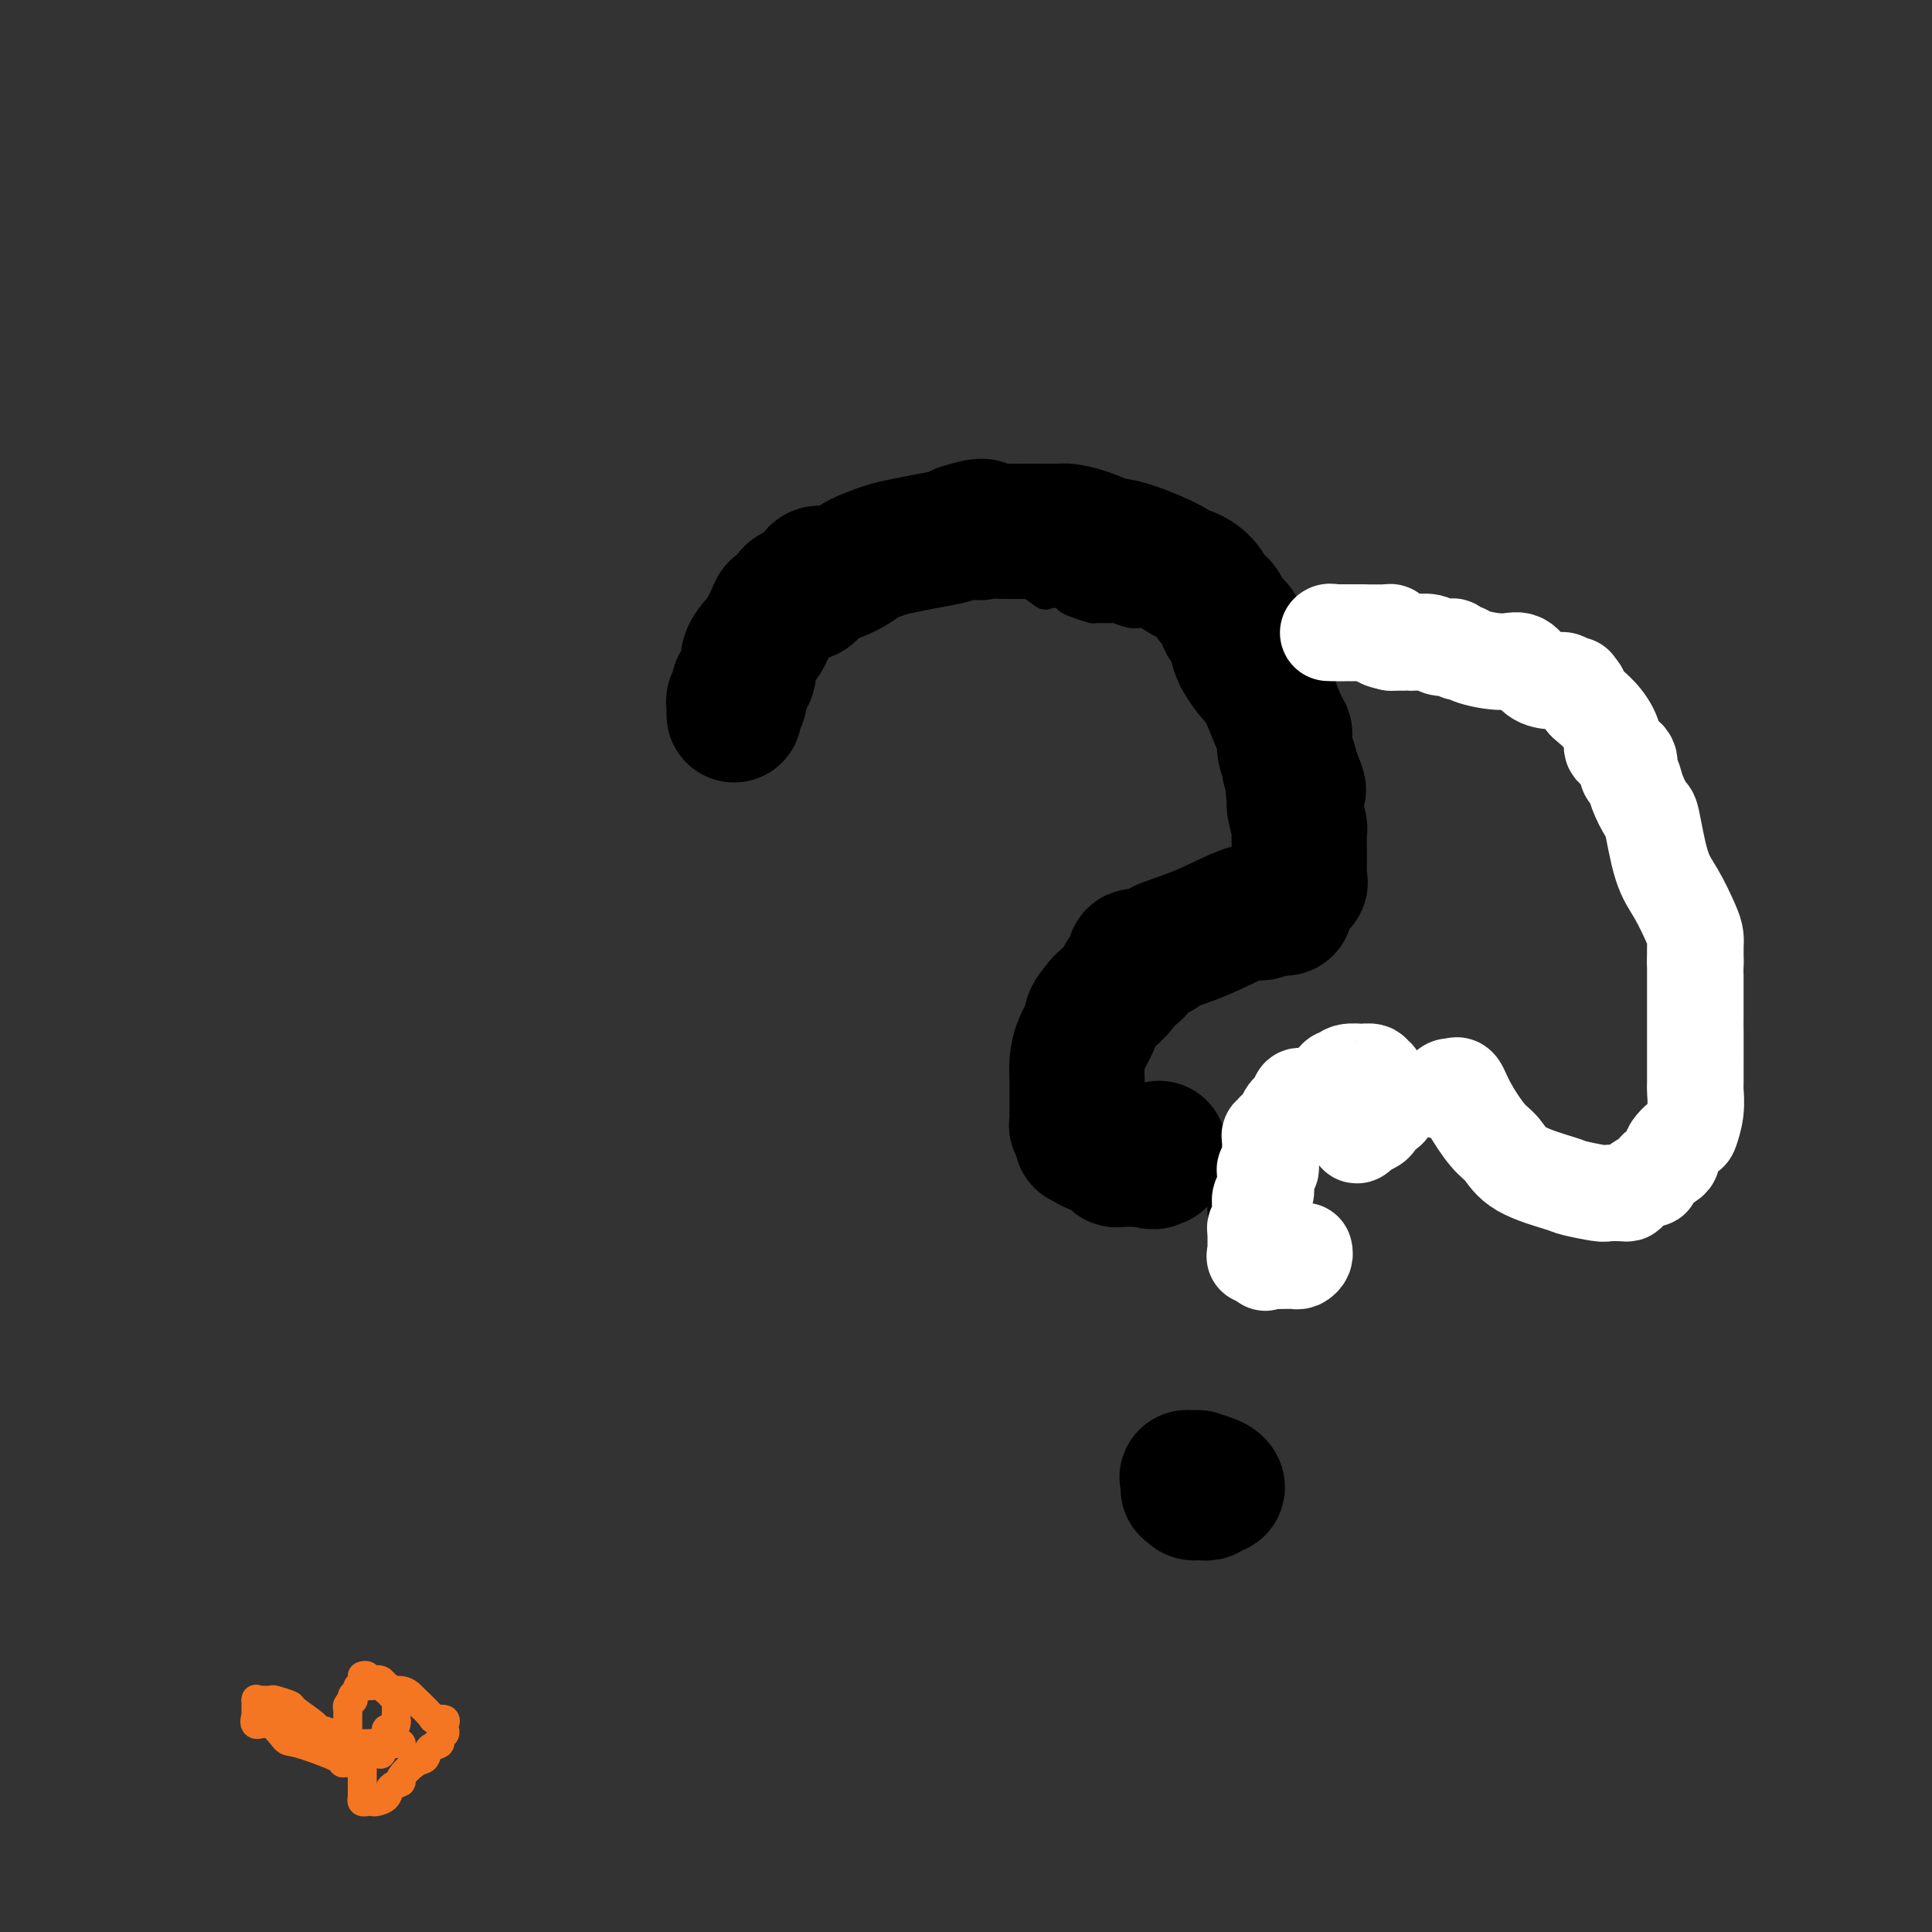 <svg viewBox='0 0 400 400' version='1.1' xmlns='http://www.w3.org/2000/svg' xmlns:xlink='http://www.w3.org/1999/xlink'><rect x="0" y="0" width="400" height="400" fill="#333333" stroke="none"/><g fill='none' stroke='#000000' stroke-width='6' stroke-linecap='round' stroke-linejoin='round'><path d='M156,145c0.002,-0.335 0.004,-0.669 0,-1c-0.004,-0.331 -0.012,-0.658 0,-1c0.012,-0.342 0.046,-0.697 0,-1c-0.046,-0.303 -0.172,-0.553 0,-1c0.172,-0.447 0.643,-1.090 1,-2c0.357,-0.910 0.601,-2.088 1,-3c0.399,-0.912 0.952,-1.560 1,-2c0.048,-0.440 -0.411,-0.673 0,-1c0.411,-0.327 1.692,-0.750 2,-1c0.308,-0.250 -0.355,-0.328 0,-1c0.355,-0.672 1.729,-1.940 3,-3c1.271,-1.060 2.437,-1.913 3,-2c0.563,-0.087 0.521,0.591 1,0c0.479,-0.591 1.478,-2.449 2,-3c0.522,-0.551 0.566,0.207 1,0c0.434,-0.207 1.257,-1.380 2,-2c0.743,-0.620 1.407,-0.688 2,-1c0.593,-0.312 1.115,-0.868 2,-1c0.885,-0.132 2.135,0.161 3,0c0.865,-0.161 1.346,-0.775 2,-1c0.654,-0.225 1.480,-0.060 2,0c0.520,0.060 0.735,0.016 1,0c0.265,-0.016 0.579,-0.004 1,0c0.421,0.004 0.947,0.001 2,0c1.053,-0.001 2.633,-0.000 3,0c0.367,0.000 -0.478,0.000 0,0c0.478,-0.000 2.279,-0.000 3,0c0.721,0.000 0.360,0.000 0,0'/><path d='M194,118c4.856,-0.550 4.996,0.575 6,1c1.004,0.425 2.872,0.150 4,0c1.128,-0.150 1.515,-0.176 2,0c0.485,0.176 1.070,0.555 2,1c0.930,0.445 2.207,0.956 3,1c0.793,0.044 1.101,-0.377 2,0c0.899,0.377 2.389,1.554 3,2c0.611,0.446 0.343,0.162 1,0c0.657,-0.162 2.240,-0.201 3,0c0.760,0.201 0.698,0.643 1,1c0.302,0.357 0.968,0.631 2,1c1.032,0.369 2.430,0.835 3,1c0.570,0.165 0.312,0.030 1,0c0.688,-0.030 2.323,0.045 3,0c0.677,-0.045 0.395,-0.209 1,0c0.605,0.209 2.098,0.791 3,1c0.902,0.209 1.212,0.046 2,0c0.788,-0.046 2.054,0.026 3,0c0.946,-0.026 1.571,-0.150 2,0c0.429,0.150 0.660,0.575 2,1c1.340,0.425 3.787,0.850 5,1c1.213,0.150 1.192,0.026 2,0c0.808,-0.026 2.443,0.044 3,0c0.557,-0.044 0.035,-0.204 0,0c-0.035,0.204 0.419,0.773 1,1c0.581,0.227 1.291,0.114 2,0'/><path d='M256,130c9.499,1.876 2.248,0.568 0,0c-2.248,-0.568 0.509,-0.394 5,0c4.491,0.394 10.717,1.009 16,2c5.283,0.991 9.624,2.359 12,3c2.376,0.641 2.786,0.554 5,1c2.214,0.446 6.232,1.425 8,2c1.768,0.575 1.288,0.746 2,1c0.712,0.254 2.617,0.589 4,1c1.383,0.411 2.243,0.896 3,1c0.757,0.104 1.411,-0.175 2,0c0.589,0.175 1.113,0.803 2,1c0.887,0.197 2.137,-0.038 3,0c0.863,0.038 1.340,0.349 2,1c0.660,0.651 1.504,1.642 2,2c0.496,0.358 0.643,0.084 1,0c0.357,-0.084 0.923,0.024 1,0c0.077,-0.024 -0.334,-0.179 0,0c0.334,0.179 1.413,0.690 2,1c0.587,0.310 0.682,0.417 1,1c0.318,0.583 0.860,1.643 1,2c0.140,0.357 -0.121,0.011 0,0c0.121,-0.011 0.624,0.312 1,1c0.376,0.688 0.625,1.742 1,2c0.375,0.258 0.877,-0.279 1,0c0.123,0.279 -0.133,1.373 0,2c0.133,0.627 0.654,0.787 1,1c0.346,0.213 0.516,0.481 1,1c0.484,0.519 1.281,1.291 2,2c0.719,0.709 1.359,1.354 2,2'/><path d='M337,160c1.648,2.611 0.269,2.139 0,2c-0.269,-0.139 0.573,0.057 1,0c0.427,-0.057 0.439,-0.365 1,0c0.561,0.365 1.670,1.404 2,2c0.330,0.596 -0.119,0.749 0,1c0.119,0.251 0.805,0.601 1,1c0.195,0.399 -0.103,0.846 0,1c0.103,0.154 0.606,0.013 1,0c0.394,-0.013 0.679,0.100 1,1c0.321,0.900 0.678,2.585 1,3c0.322,0.415 0.609,-0.441 1,0c0.391,0.441 0.888,2.178 1,3c0.112,0.822 -0.160,0.730 0,1c0.160,0.270 0.750,0.903 1,1c0.250,0.097 0.158,-0.341 0,0c-0.158,0.341 -0.383,1.461 0,2c0.383,0.539 1.372,0.495 2,1c0.628,0.505 0.894,1.557 1,2c0.106,0.443 0.052,0.275 0,1c-0.052,0.725 -0.101,2.341 0,3c0.101,0.659 0.352,0.362 1,1c0.648,0.638 1.694,2.213 2,3c0.306,0.787 -0.129,0.786 0,1c0.129,0.214 0.823,0.642 1,1c0.177,0.358 -0.163,0.646 0,1c0.163,0.354 0.828,0.774 1,1c0.172,0.226 -0.150,0.256 0,1c0.150,0.744 0.771,2.200 1,3c0.229,0.800 0.065,0.943 0,1c-0.065,0.057 -0.033,0.029 0,0'/><path d='M357,198c0.868,3.018 0.036,2.062 0,2c-0.036,-0.062 0.722,0.771 1,1c0.278,0.229 0.074,-0.147 0,0c-0.074,0.147 -0.020,0.817 0,1c0.020,0.183 0.005,-0.121 0,0c-0.005,0.121 -0.001,0.666 0,1c0.001,0.334 0.000,0.456 0,1c-0.000,0.544 -0.000,1.509 0,2c0.000,0.491 -0.000,0.509 0,1c0.000,0.491 0.000,1.454 0,2c-0.000,0.546 -0.002,0.676 0,1c0.002,0.324 0.007,0.841 0,1c-0.007,0.159 -0.025,-0.040 0,0c0.025,0.040 0.094,0.319 0,2c-0.094,1.681 -0.350,4.765 -1,7c-0.650,2.235 -1.693,3.620 -2,4c-0.307,0.380 0.120,-0.246 0,0c-0.120,0.246 -0.789,1.363 -1,2c-0.211,0.637 0.035,0.793 0,1c-0.035,0.207 -0.352,0.465 -1,1c-0.648,0.535 -1.627,1.347 -2,2c-0.373,0.653 -0.141,1.145 -1,2c-0.859,0.855 -2.809,2.072 -4,3c-1.191,0.928 -1.622,1.568 -2,2c-0.378,0.432 -0.702,0.655 -1,1c-0.298,0.345 -0.571,0.810 -1,1c-0.429,0.190 -1.016,0.103 -1,0c0.016,-0.103 0.633,-0.224 0,0c-0.633,0.224 -2.517,0.791 -3,1c-0.483,0.209 0.433,0.060 -1,0c-1.433,-0.060 -5.217,-0.030 -9,0'/><path d='M328,240c-2.986,0.152 -3.451,0.031 -4,0c-0.549,-0.031 -1.183,0.028 -2,0c-0.817,-0.028 -1.817,-0.144 -2,0c-0.183,0.144 0.450,0.548 -1,0c-1.450,-0.548 -4.983,-2.048 -7,-3c-2.017,-0.952 -2.517,-1.356 -4,-2c-1.483,-0.644 -3.950,-1.530 -5,-2c-1.050,-0.470 -0.685,-0.526 -2,-1c-1.315,-0.474 -4.311,-1.366 -6,-2c-1.689,-0.634 -2.072,-1.011 -3,-1c-0.928,0.011 -2.403,0.409 -3,0c-0.597,-0.409 -0.317,-1.626 -1,-2c-0.683,-0.374 -2.328,0.096 -3,0c-0.672,-0.096 -0.369,-0.758 -1,-1c-0.631,-0.242 -2.195,-0.066 -3,0c-0.805,0.066 -0.850,0.021 -1,0c-0.150,-0.021 -0.406,-0.017 -1,0c-0.594,0.017 -1.528,0.046 -2,0c-0.472,-0.046 -0.483,-0.166 -1,0c-0.517,0.166 -1.541,0.617 -2,1c-0.459,0.383 -0.355,0.697 -1,1c-0.645,0.303 -2.041,0.593 -3,1c-0.959,0.407 -1.482,0.931 -2,1c-0.518,0.069 -1.033,-0.315 -2,0c-0.967,0.315 -2.388,1.331 -3,2c-0.612,0.669 -0.415,0.991 -1,1c-0.585,0.009 -1.951,-0.297 -3,0c-1.049,0.297 -1.783,1.195 -2,2c-0.217,0.805 0.081,1.516 0,2c-0.081,0.484 -0.540,0.742 -1,1'/><path d='M256,238c-0.646,1.178 -0.762,1.624 -1,2c-0.238,0.376 -0.600,0.684 -1,1c-0.400,0.316 -0.839,0.640 -1,1c-0.161,0.360 -0.044,0.755 0,1c0.044,0.245 0.013,0.341 0,1c-0.013,0.659 -0.010,1.882 0,2c0.010,0.118 0.027,-0.868 0,0c-0.027,0.868 -0.099,3.589 0,5c0.099,1.411 0.368,1.510 1,2c0.632,0.490 1.626,1.370 2,2c0.374,0.630 0.126,1.010 0,1c-0.126,-0.010 -0.132,-0.409 0,0c0.132,0.409 0.400,1.626 1,2c0.600,0.374 1.532,-0.096 2,0c0.468,0.096 0.472,0.757 1,1c0.528,0.243 1.579,0.070 2,0c0.421,-0.070 0.210,-0.035 0,0'/><path d='M256,307c0.091,0.032 0.183,0.064 0,0c-0.183,-0.064 -0.639,-0.225 -1,0c-0.361,0.225 -0.626,0.834 -1,1c-0.374,0.166 -0.858,-0.113 -1,0c-0.142,0.113 0.057,0.618 0,1c-0.057,0.382 -0.371,0.640 0,1c0.371,0.360 1.427,0.821 2,1c0.573,0.179 0.662,0.076 1,0c0.338,-0.076 0.926,-0.123 1,0c0.074,0.123 -0.365,0.418 0,0c0.365,-0.418 1.533,-1.548 2,-2c0.467,-0.452 0.234,-0.226 0,0'/></g>
<g fill='none' stroke='#F47623' stroke-width='6' stroke-linecap='round' stroke-linejoin='round'><path d='M69,361c-0.091,-0.338 -0.183,-0.675 0,-1c0.183,-0.325 0.640,-0.636 0,-1c-0.640,-0.364 -2.379,-0.781 -3,-1c-0.621,-0.219 -0.126,-0.241 -1,-1c-0.874,-0.759 -3.116,-2.256 -4,-3c-0.884,-0.744 -0.409,-0.735 -1,-1c-0.591,-0.265 -2.250,-0.802 -3,-1c-0.750,-0.198 -0.593,-0.055 -1,0c-0.407,0.055 -1.377,0.022 -2,0c-0.623,-0.022 -0.899,-0.035 -1,0c-0.101,0.035 -0.026,0.116 0,0c0.026,-0.116 0.005,-0.429 0,0c-0.005,0.429 0.007,1.601 0,2c-0.007,0.399 -0.034,0.027 0,0c0.034,-0.027 0.128,0.291 0,1c-0.128,0.709 -0.477,1.808 0,2c0.477,0.192 1.782,-0.523 3,0c1.218,0.523 2.351,2.283 3,3c0.649,0.717 0.815,0.391 3,1c2.185,0.609 6.389,2.152 8,3c1.611,0.848 0.628,1.001 1,1c0.372,-0.001 2.100,-0.155 3,0c0.900,0.155 0.973,0.619 1,1c0.027,0.381 0.007,0.679 0,1c-0.007,0.321 -0.002,0.663 0,1c0.002,0.337 0.001,0.668 0,1c-0.001,0.332 -0.000,0.666 0,1'/><path d='M75,370c0.151,0.956 0.030,0.844 0,1c-0.030,0.156 0.032,0.578 0,1c-0.032,0.422 -0.159,0.843 0,1c0.159,0.157 0.605,0.050 1,0c0.395,-0.050 0.741,-0.041 1,0c0.259,0.041 0.431,0.115 1,0c0.569,-0.115 1.535,-0.420 2,-1c0.465,-0.580 0.429,-1.436 1,-2c0.571,-0.564 1.748,-0.837 2,-1c0.252,-0.163 -0.422,-0.215 0,-1c0.422,-0.785 1.940,-2.304 3,-3c1.060,-0.696 1.661,-0.568 2,-1c0.339,-0.432 0.417,-1.425 1,-2c0.583,-0.575 1.672,-0.731 2,-1c0.328,-0.269 -0.106,-0.650 0,-1c0.106,-0.350 0.753,-0.668 1,-1c0.247,-0.332 0.093,-0.678 0,-1c-0.093,-0.322 -0.127,-0.619 0,-1c0.127,-0.381 0.413,-0.847 0,-1c-0.413,-0.153 -1.527,0.008 -2,0c-0.473,-0.008 -0.307,-0.183 -1,-1c-0.693,-0.817 -2.246,-2.275 -3,-3c-0.754,-0.725 -0.710,-0.716 -1,-1c-0.290,-0.284 -0.914,-0.861 -2,-1c-1.086,-0.139 -2.634,0.159 -3,0c-0.366,-0.159 0.448,-0.775 0,-1c-0.448,-0.225 -2.159,-0.061 -3,0c-0.841,0.061 -0.812,0.017 -1,0c-0.188,-0.017 -0.594,-0.009 -1,0'/><path d='M75,349c-1.405,0.028 -0.916,0.599 -1,1c-0.084,0.401 -0.740,0.632 -1,1c-0.260,0.368 -0.122,0.872 0,1c0.122,0.128 0.229,-0.119 0,0c-0.229,0.119 -0.793,0.606 -1,1c-0.207,0.394 -0.055,0.697 0,1c0.055,0.303 0.015,0.606 0,1c-0.015,0.394 -0.004,0.879 0,1c0.004,0.121 0.001,-0.123 0,0c-0.001,0.123 -0.001,0.611 0,1c0.001,0.389 0.003,0.679 0,1c-0.003,0.321 -0.011,0.675 0,1c0.011,0.325 0.041,0.623 0,1c-0.041,0.377 -0.154,0.833 0,1c0.154,0.167 0.576,0.045 1,0c0.424,-0.045 0.849,-0.012 1,0c0.151,0.012 0.029,0.003 1,0c0.971,-0.003 3.034,-0.001 4,0c0.966,0.001 0.833,0.000 1,0c0.167,-0.000 0.634,-0.000 1,0c0.366,0.000 0.632,0.000 1,0c0.368,-0.000 0.838,-0.000 1,0c0.162,0.000 0.017,0.000 0,0c-0.017,-0.000 0.093,-0.000 0,0c-0.093,0.000 -0.390,0.000 -1,0c-0.610,-0.000 -1.535,-0.000 -2,0c-0.465,0.000 -0.471,0.000 -1,0c-0.529,-0.000 -1.580,-0.000 -2,0c-0.420,0.000 -0.210,0.000 0,0'/><path d='M77,361c-0.762,0.163 -0.167,0.572 0,1c0.167,0.428 -0.095,0.876 0,1c0.095,0.124 0.547,-0.074 1,0c0.453,0.074 0.906,0.422 1,0c0.094,-0.422 -0.171,-1.615 0,-2c0.171,-0.385 0.777,0.036 1,0c0.223,-0.036 0.063,-0.531 0,-1c-0.063,-0.469 -0.027,-0.913 0,-1c0.027,-0.087 0.046,0.182 0,0c-0.046,-0.182 -0.156,-0.815 0,-1c0.156,-0.185 0.578,0.079 1,0c0.422,-0.079 0.843,-0.501 1,-1c0.157,-0.499 0.050,-1.073 0,-1c-0.050,0.073 -0.045,0.795 0,0c0.045,-0.795 0.128,-3.107 0,-4c-0.128,-0.893 -0.469,-0.369 -1,-1c-0.531,-0.631 -1.253,-2.418 -2,-3c-0.747,-0.582 -1.520,0.040 -2,0c-0.480,-0.040 -0.668,-0.741 -1,-1c-0.332,-0.259 -0.809,-0.074 -1,0c-0.191,0.074 -0.095,0.037 0,0'/></g>
<g fill='none' stroke='#000000' stroke-width='28' stroke-linecap='round' stroke-linejoin='round'><path d='M152,148c-0.008,-0.344 -0.016,-0.687 0,-1c0.016,-0.313 0.056,-0.595 0,-1c-0.056,-0.405 -0.209,-0.934 0,-1c0.209,-0.066 0.778,0.331 1,0c0.222,-0.331 0.096,-1.389 0,-2c-0.096,-0.611 -0.163,-0.773 0,-1c0.163,-0.227 0.554,-0.518 1,-1c0.446,-0.482 0.946,-1.154 1,-2c0.054,-0.846 -0.336,-1.864 0,-3c0.336,-1.136 1.400,-2.390 2,-3c0.600,-0.610 0.737,-0.577 1,-1c0.263,-0.423 0.651,-1.302 1,-2c0.349,-0.698 0.660,-1.216 1,-2c0.340,-0.784 0.711,-1.832 1,-2c0.289,-0.168 0.496,0.546 1,0c0.504,-0.546 1.304,-2.353 2,-3c0.696,-0.647 1.286,-0.133 2,0c0.714,0.133 1.551,-0.115 2,-1c0.449,-0.885 0.508,-2.407 1,-3c0.492,-0.593 1.416,-0.257 2,0c0.584,0.257 0.830,0.434 2,0c1.170,-0.434 3.266,-1.478 4,-2c0.734,-0.522 0.105,-0.521 1,-1c0.895,-0.479 3.314,-1.438 5,-2c1.686,-0.562 2.637,-0.728 4,-1c1.363,-0.272 3.136,-0.650 5,-1c1.864,-0.350 3.818,-0.671 5,-1c1.182,-0.329 1.591,-0.664 2,-1'/><path d='M199,110c6.304,-2.011 4.565,-0.539 4,0c-0.565,0.539 0.044,0.145 1,0c0.956,-0.145 2.257,-0.039 4,0c1.743,0.039 3.927,0.012 5,0c1.073,-0.012 1.034,-0.010 2,0c0.966,0.010 2.936,0.027 4,0c1.064,-0.027 1.222,-0.097 2,0c0.778,0.097 2.176,0.361 4,1c1.824,0.639 4.076,1.654 5,2c0.924,0.346 0.522,0.025 1,0c0.478,-0.025 1.837,0.247 4,1c2.163,0.753 5.132,1.988 7,3c1.868,1.012 2.637,1.803 3,2c0.363,0.197 0.319,-0.199 1,0c0.681,0.199 2.085,0.993 3,2c0.915,1.007 1.340,2.225 2,3c0.660,0.775 1.554,1.106 2,2c0.446,0.894 0.444,2.353 1,3c0.556,0.647 1.671,0.484 2,1c0.329,0.516 -0.128,1.712 0,3c0.128,1.288 0.839,2.668 1,3c0.161,0.332 -0.230,-0.382 0,0c0.230,0.382 1.080,1.862 2,3c0.920,1.138 1.911,1.933 3,4c1.089,2.067 2.278,5.405 3,7c0.722,1.595 0.977,1.448 1,2c0.023,0.552 -0.186,1.802 0,3c0.186,1.198 0.767,2.342 1,3c0.233,0.658 0.116,0.829 0,1'/><path d='M267,159c3.007,6.679 1.524,4.376 1,4c-0.524,-0.376 -0.088,1.176 0,2c0.088,0.824 -0.173,0.922 0,2c0.173,1.078 0.778,3.137 1,4c0.222,0.863 0.059,0.529 0,1c-0.059,0.471 -0.014,1.746 0,3c0.014,1.254 -0.003,2.485 0,3c0.003,0.515 0.025,0.312 0,1c-0.025,0.688 -0.096,2.265 0,3c0.096,0.735 0.359,0.628 0,1c-0.359,0.372 -1.339,1.224 -2,2c-0.661,0.776 -1.003,1.475 -1,2c0.003,0.525 0.352,0.878 0,1c-0.352,0.122 -1.405,0.015 -2,0c-0.595,-0.015 -0.732,0.061 -1,0c-0.268,-0.061 -0.669,-0.258 -1,0c-0.331,0.258 -0.594,0.972 -1,1c-0.406,0.028 -0.956,-0.630 -3,0c-2.044,0.630 -5.581,2.547 -9,4c-3.419,1.453 -6.719,2.442 -8,3c-1.281,0.558 -0.543,0.685 -1,1c-0.457,0.315 -2.109,0.818 -3,1c-0.891,0.182 -1.021,0.041 -1,0c0.021,-0.041 0.195,0.016 0,0c-0.195,-0.016 -0.757,-0.105 -1,0c-0.243,0.105 -0.167,0.403 0,1c0.167,0.597 0.423,1.494 0,2c-0.423,0.506 -1.526,0.620 -2,1c-0.474,0.380 -0.320,1.025 -1,2c-0.680,0.975 -2.194,2.278 -3,3c-0.806,0.722 -0.903,0.861 -1,1'/><path d='M228,208c-1.873,2.218 -2.057,2.761 -2,3c0.057,0.239 0.355,0.172 0,1c-0.355,0.828 -1.363,2.549 -2,4c-0.637,1.451 -0.903,2.630 -1,4c-0.097,1.370 -0.026,2.931 0,4c0.026,1.069 0.007,1.647 0,2c-0.007,0.353 -0.002,0.481 0,1c0.002,0.519 -0.001,1.430 0,2c0.001,0.570 0.004,0.800 0,1c-0.004,0.200 -0.016,0.369 0,1c0.016,0.631 0.060,1.725 0,2c-0.060,0.275 -0.223,-0.267 0,0c0.223,0.267 0.831,1.344 1,2c0.169,0.656 -0.100,0.893 0,1c0.100,0.107 0.570,0.085 1,0c0.430,-0.085 0.822,-0.233 1,0c0.178,0.233 0.143,0.846 0,1c-0.143,0.154 -0.393,-0.151 0,0c0.393,0.151 1.430,0.757 2,1c0.570,0.243 0.674,0.121 1,0c0.326,-0.121 0.875,-0.243 1,0c0.125,0.243 -0.173,0.850 0,1c0.173,0.150 0.816,-0.156 1,0c0.184,0.156 -0.092,0.774 0,1c0.092,0.226 0.553,0.061 1,0c0.447,-0.061 0.879,-0.016 1,0c0.121,0.016 -0.071,0.004 0,0c0.071,-0.004 0.404,-0.001 1,0c0.596,0.001 1.456,0.000 2,0c0.544,-0.000 0.772,-0.000 1,0'/><path d='M237,240c2.558,1.051 1.954,0.179 2,0c0.046,-0.179 0.743,0.337 1,0c0.257,-0.337 0.073,-1.525 0,-2c-0.073,-0.475 -0.037,-0.238 0,0'/><path d='M247,308c-0.120,0.423 -0.239,0.847 0,1c0.239,0.153 0.837,0.037 1,0c0.163,-0.037 -0.110,0.005 0,0c0.110,-0.005 0.603,-0.057 1,0c0.397,0.057 0.697,0.222 1,0c0.303,-0.222 0.609,-0.830 1,-1c0.391,-0.170 0.868,0.098 1,0c0.132,-0.098 -0.080,-0.563 -1,-1c-0.920,-0.437 -2.548,-0.846 -3,-1c-0.452,-0.154 0.271,-0.052 0,0c-0.271,0.052 -1.537,0.053 -2,0c-0.463,-0.053 -0.124,-0.162 0,0c0.124,0.162 0.033,0.593 0,1c-0.033,0.407 -0.009,0.789 0,1c0.009,0.211 0.002,0.249 0,0c-0.002,-0.249 -0.001,-0.785 0,-1c0.001,-0.215 0.000,-0.107 0,0'/></g>
<g fill='none' stroke='#FFFFFF' stroke-width='20' stroke-linecap='round' stroke-linejoin='round'><path d='M288,229c-0.336,0.478 -0.672,0.955 -1,1c-0.328,0.045 -0.647,-0.343 -1,0c-0.353,0.343 -0.739,1.417 -1,2c-0.261,0.583 -0.396,0.676 -1,1c-0.604,0.324 -1.675,0.880 -2,1c-0.325,0.120 0.097,-0.195 0,0c-0.097,0.195 -0.712,0.899 -1,1c-0.288,0.101 -0.249,-0.401 0,-1c0.249,-0.599 0.708,-1.294 1,-2c0.292,-0.706 0.418,-1.421 1,-2c0.582,-0.579 1.621,-1.021 2,-2c0.379,-0.979 0.097,-2.496 0,-3c-0.097,-0.504 -0.010,0.005 0,0c0.010,-0.005 -0.058,-0.523 0,-1c0.058,-0.477 0.243,-0.912 0,-1c-0.243,-0.088 -0.913,0.172 -1,0c-0.087,-0.172 0.408,-0.774 0,-1c-0.408,-0.226 -1.720,-0.075 -2,0c-0.280,0.075 0.472,0.076 0,0c-0.472,-0.076 -2.169,-0.227 -3,0c-0.831,0.227 -0.797,0.831 -1,1c-0.203,0.169 -0.642,-0.099 -1,0c-0.358,0.099 -0.636,0.565 -1,1c-0.364,0.435 -0.816,0.837 -1,1c-0.184,0.163 -0.102,0.085 0,0c0.102,-0.085 0.223,-0.177 0,0c-0.223,0.177 -0.791,0.625 -1,1c-0.209,0.375 -0.060,0.679 0,1c0.060,0.321 0.030,0.661 0,1'/><path d='M274,228c-0.941,0.912 -0.792,0.192 -1,0c-0.208,-0.192 -0.773,0.145 -1,0c-0.227,-0.145 -0.116,-0.771 0,-1c0.116,-0.229 0.238,-0.062 0,0c-0.238,0.062 -0.835,0.020 -1,0c-0.165,-0.020 0.101,-0.016 0,0c-0.101,0.016 -0.569,0.045 -1,0c-0.431,-0.045 -0.823,-0.163 -1,0c-0.177,0.163 -0.137,0.608 0,1c0.137,0.392 0.373,0.731 0,1c-0.373,0.269 -1.354,0.468 -2,1c-0.646,0.532 -0.958,1.397 -1,2c-0.042,0.603 0.185,0.945 0,1c-0.185,0.055 -0.780,-0.178 -1,0c-0.220,0.178 -0.063,0.765 0,1c0.063,0.235 0.031,0.117 0,0'/><path d='M265,234c-1.635,0.865 -1.223,0.027 -1,0c0.223,-0.027 0.256,0.756 0,1c-0.256,0.244 -0.801,-0.051 -1,0c-0.199,0.051 -0.052,0.448 0,1c0.052,0.552 0.010,1.257 0,2c-0.010,0.743 0.011,1.522 0,2c-0.011,0.478 -0.056,0.653 0,1c0.056,0.347 0.211,0.865 0,1c-0.211,0.135 -0.788,-0.115 -1,0c-0.212,0.115 -0.061,0.593 0,1c0.061,0.407 0.030,0.741 0,1c-0.030,0.259 -0.061,0.441 0,1c0.061,0.559 0.212,1.494 0,2c-0.212,0.506 -0.788,0.583 -1,1c-0.212,0.417 -0.061,1.172 0,2c0.061,0.828 0.030,1.727 0,2c-0.030,0.273 -0.061,-0.080 0,0c0.061,0.080 0.212,0.594 0,1c-0.212,0.406 -0.789,0.704 -1,1c-0.211,0.296 -0.057,0.590 0,1c0.057,0.410 0.016,0.937 0,1c-0.016,0.063 -0.006,-0.337 0,0c0.006,0.337 0.009,1.410 0,2c-0.009,0.590 -0.030,0.697 0,1c0.030,0.303 0.111,0.803 0,1c-0.111,0.197 -0.415,0.092 0,0c0.415,-0.092 1.547,-0.169 2,0c0.453,0.169 0.226,0.585 0,1'/><path d='M262,261c0.217,0.773 -0.240,0.207 0,0c0.240,-0.207 1.177,-0.055 2,0c0.823,0.055 1.531,0.012 2,0c0.469,-0.012 0.700,0.007 1,0c0.300,-0.007 0.669,-0.041 1,0c0.331,0.041 0.625,0.155 1,0c0.375,-0.155 0.832,-0.580 1,-1c0.168,-0.420 0.048,-0.834 0,-1c-0.048,-0.166 -0.024,-0.083 0,0'/><path d='M299,226c0.331,-0.443 0.662,-0.887 1,-1c0.338,-0.113 0.685,0.103 1,0c0.315,-0.103 0.600,-0.527 1,0c0.400,0.527 0.917,2.004 2,4c1.083,1.996 2.734,4.509 4,6c1.266,1.491 2.147,1.958 3,3c0.853,1.042 1.680,2.657 4,4c2.320,1.343 6.135,2.412 8,3c1.865,0.588 1.782,0.694 3,1c1.218,0.306 3.739,0.812 5,1c1.261,0.188 1.262,0.056 2,0c0.738,-0.056 2.212,-0.038 3,0c0.788,0.038 0.891,0.095 1,0c0.109,-0.095 0.223,-0.343 1,-1c0.777,-0.657 2.216,-1.722 3,-2c0.784,-0.278 0.914,0.230 1,0c0.086,-0.230 0.127,-1.197 1,-2c0.873,-0.803 2.577,-1.442 3,-2c0.423,-0.558 -0.437,-1.036 0,-2c0.437,-0.964 2.170,-2.413 3,-3c0.830,-0.587 0.758,-0.313 1,-1c0.242,-0.687 0.797,-2.336 1,-4c0.203,-1.664 0.054,-3.343 0,-4c-0.054,-0.657 -0.015,-0.292 0,-2c0.015,-1.708 0.004,-5.489 0,-7c-0.004,-1.511 -0.001,-0.753 0,-2c0.001,-1.247 0.000,-4.499 0,-7c-0.000,-2.501 -0.000,-4.250 0,-5c0.000,-0.750 0.000,-0.500 0,-1c-0.000,-0.500 -0.000,-1.750 0,-3'/><path d='M351,199c0.002,-5.213 0.006,-2.747 0,-2c-0.006,0.747 -0.021,-0.227 0,-1c0.021,-0.773 0.079,-1.347 0,-2c-0.079,-0.653 -0.296,-1.387 -1,-3c-0.704,-1.613 -1.894,-4.105 -3,-6c-1.106,-1.895 -2.127,-3.194 -3,-6c-0.873,-2.806 -1.597,-7.119 -2,-9c-0.403,-1.881 -0.486,-1.331 -1,-2c-0.514,-0.669 -1.459,-2.556 -2,-4c-0.541,-1.444 -0.678,-2.445 -1,-3c-0.322,-0.555 -0.830,-0.663 -1,-1c-0.170,-0.337 -0.002,-0.904 0,-1c0.002,-0.096 -0.162,0.277 0,0c0.162,-0.277 0.649,-1.206 0,-2c-0.649,-0.794 -2.436,-1.455 -3,-2c-0.564,-0.545 0.095,-0.975 0,-2c-0.095,-1.025 -0.943,-2.646 -2,-4c-1.057,-1.354 -2.323,-2.441 -3,-3c-0.677,-0.559 -0.765,-0.588 -1,-1c-0.235,-0.412 -0.618,-1.206 -1,-2'/><path d='M327,143c-1.665,-2.332 -0.829,-1.161 -1,-1c-0.171,0.161 -1.350,-0.689 -2,-1c-0.650,-0.311 -0.772,-0.084 -1,0c-0.228,0.084 -0.564,0.025 -1,0c-0.436,-0.025 -0.974,-0.016 -1,0c-0.026,0.016 0.459,0.040 0,0c-0.459,-0.040 -1.863,-0.144 -3,-1c-1.137,-0.856 -2.006,-2.463 -3,-3c-0.994,-0.537 -2.112,-0.004 -4,0c-1.888,0.004 -4.547,-0.521 -6,-1c-1.453,-0.479 -1.702,-0.912 -2,-1c-0.298,-0.088 -0.645,0.169 -1,0c-0.355,-0.169 -0.718,-0.763 -1,-1c-0.282,-0.237 -0.481,-0.116 -1,0c-0.519,0.116 -1.356,0.227 -2,0c-0.644,-0.227 -1.093,-0.793 -2,-1c-0.907,-0.207 -2.271,-0.055 -3,0c-0.729,0.055 -0.824,0.015 -1,0c-0.176,-0.015 -0.432,-0.004 -1,0c-0.568,0.004 -1.448,0.001 -2,0c-0.552,-0.001 -0.776,-0.001 -1,0'/><path d='M288,133c-4.173,-0.862 -1.107,-1.015 0,-1c1.107,0.015 0.254,0.200 0,0c-0.254,-0.200 0.089,-0.786 0,-1c-0.089,-0.214 -0.611,-0.057 -1,0c-0.389,0.057 -0.644,0.015 -1,0c-0.356,-0.015 -0.812,-0.004 -1,0c-0.188,0.004 -0.107,0.001 0,0c0.107,-0.001 0.241,-0.000 0,0c-0.241,0.000 -0.858,0.000 -1,0c-0.142,-0.000 0.190,-0.000 0,0c-0.190,0.000 -0.901,0.000 -2,0c-1.099,-0.000 -2.586,-0.000 -3,0c-0.414,0.000 0.245,0.000 0,0c-0.245,-0.000 -1.396,-0.000 -2,0c-0.604,0.000 -0.663,0.000 -1,0c-0.337,-0.000 -0.954,-0.000 -1,0c-0.046,0.000 0.477,0.000 1,0'/><path d='M276,131c-1.682,-0.309 0.113,-0.083 1,0c0.887,0.083 0.865,0.022 1,0c0.135,-0.022 0.428,-0.006 1,0c0.572,0.006 1.423,0.002 2,0c0.577,-0.002 0.879,-0.000 1,0c0.121,0.000 0.060,0.000 0,0'/></g>
</svg>